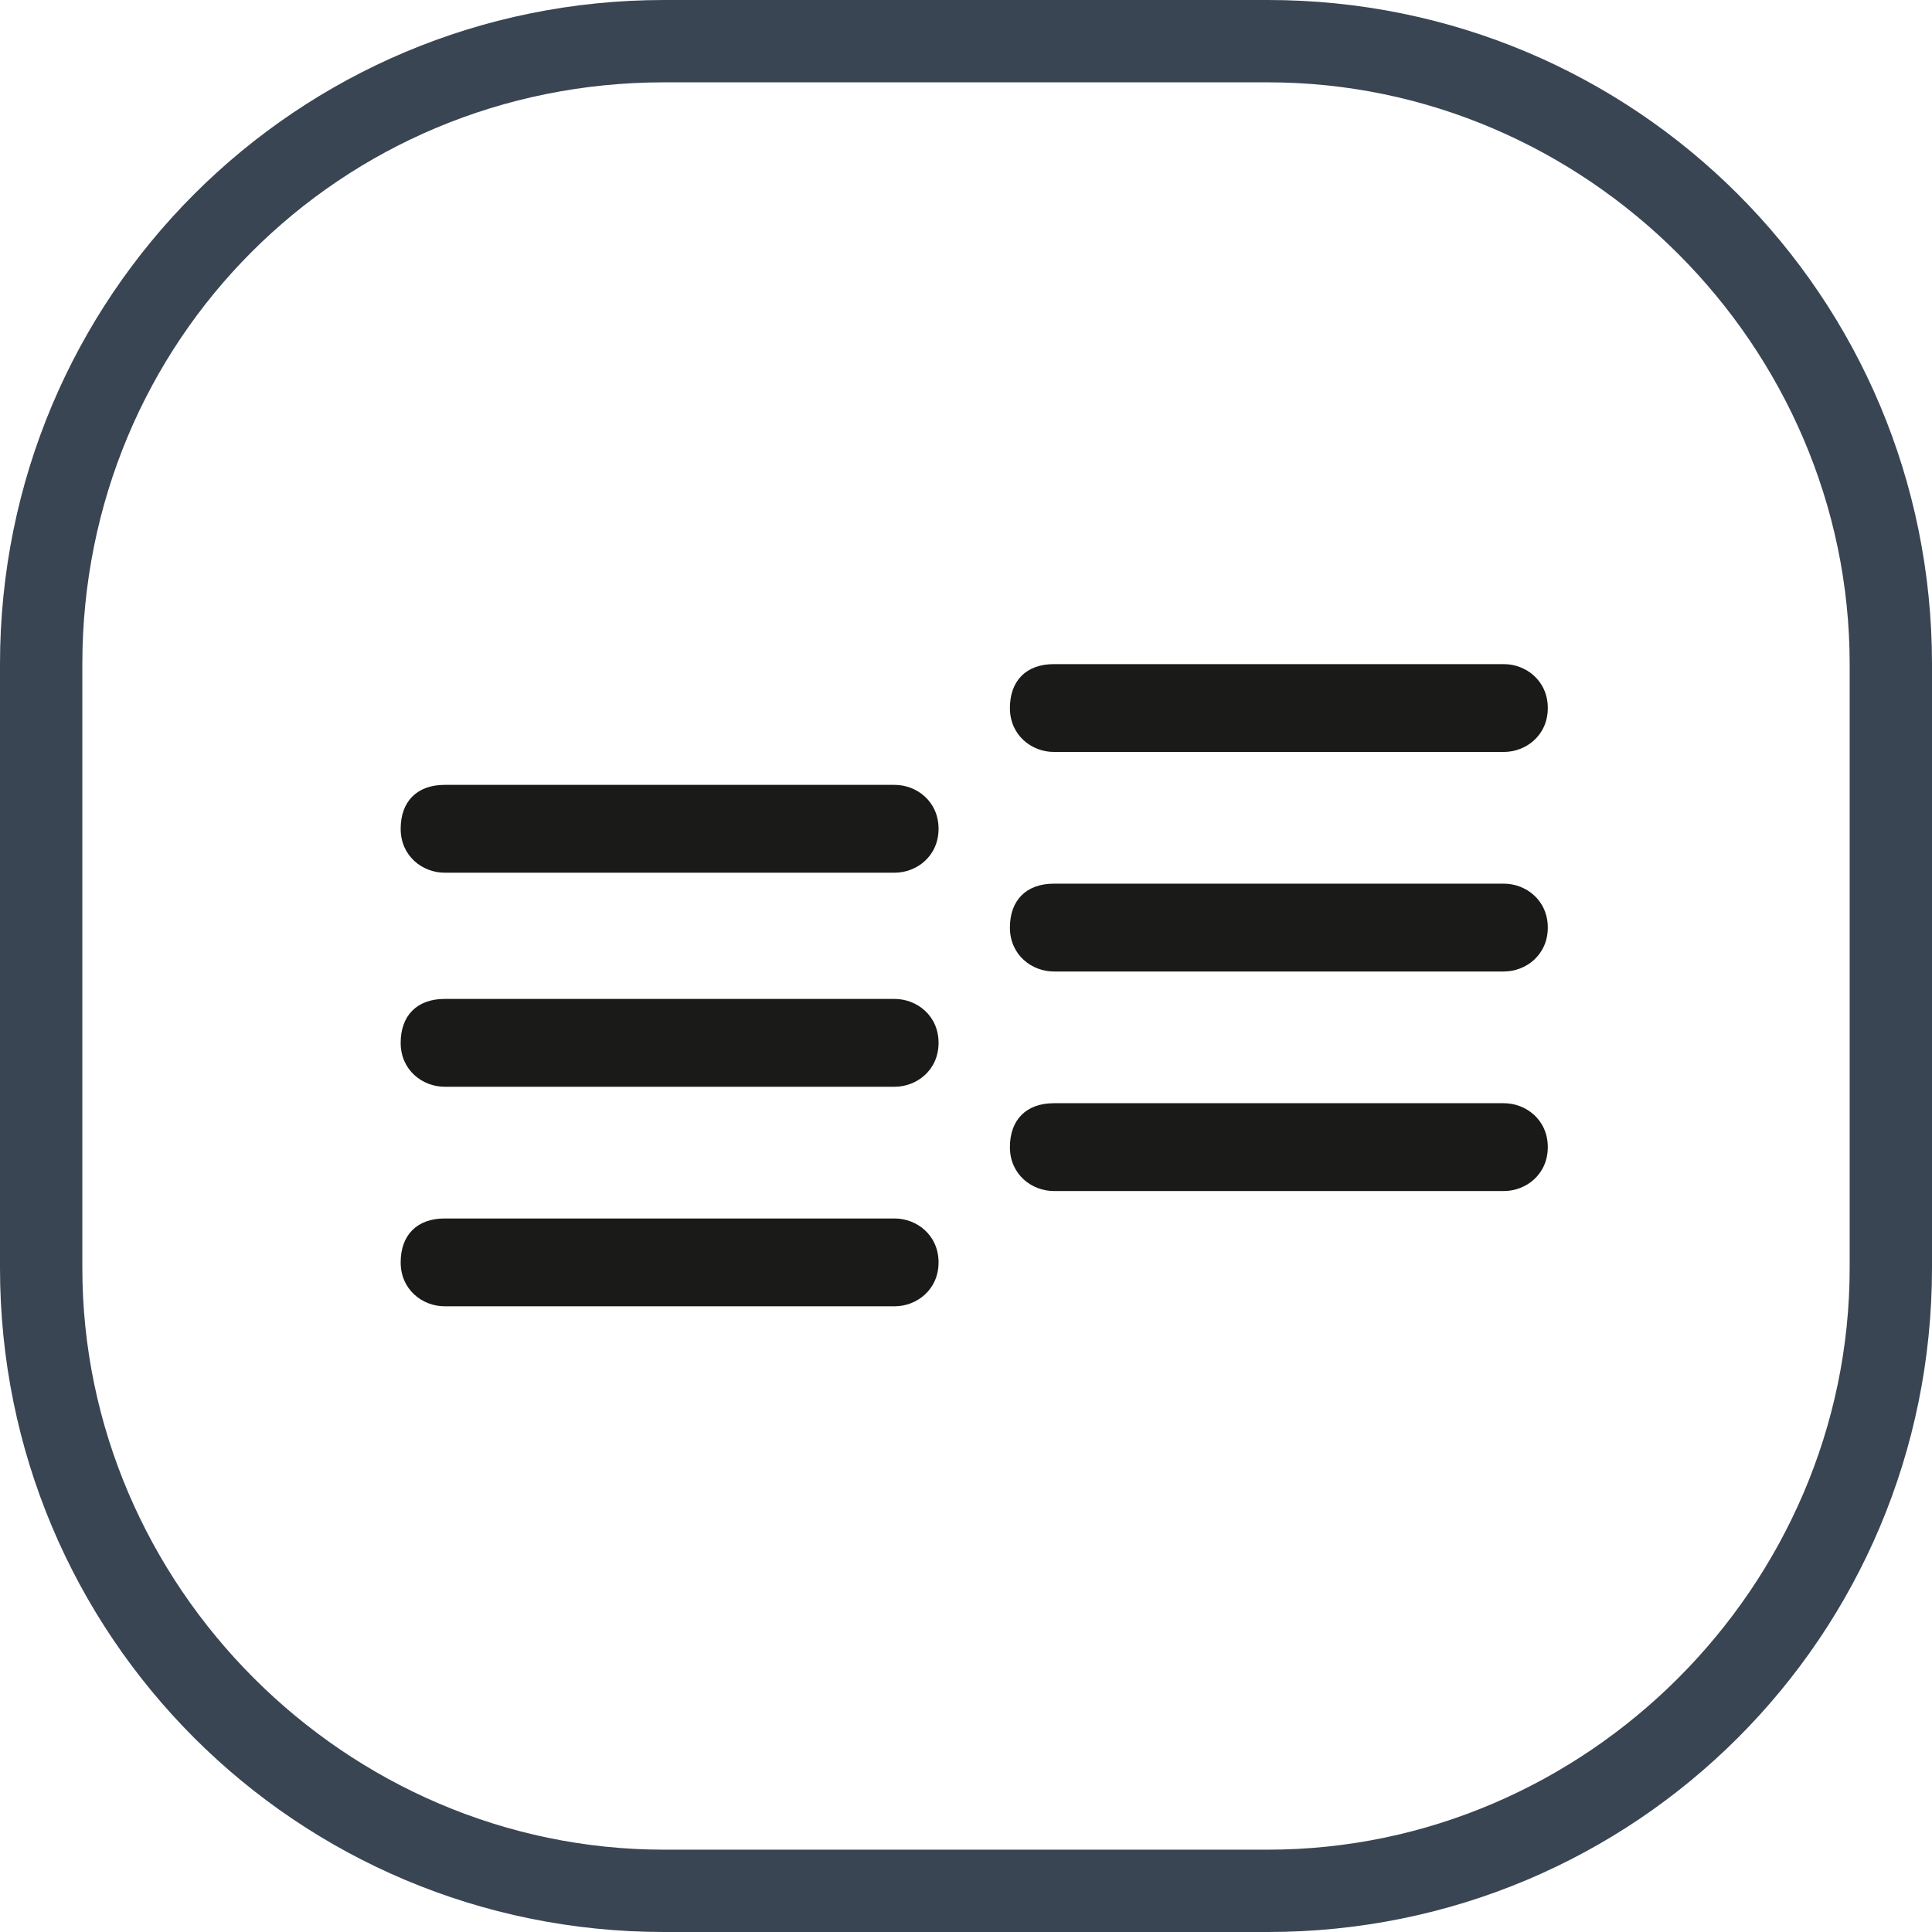 <?xml version="1.0" encoding="utf-8"?>
<!-- Generator: Adobe Illustrator 26.3.1, SVG Export Plug-In . SVG Version: 6.00 Build 0)  -->
<svg version="1.1" id="Layer_1" xmlns="http://www.w3.org/2000/svg" xmlns:xlink="http://www.w3.org/1999/xlink" x="0px" y="0px"
	 viewBox="0 0 35.2 35.2" style="enable-background:new 0 0 35.2 35.2;" xml:space="preserve">
<style type="text/css">
	.st0{fill:#394553;}
	.st1{fill:#1A1A18;}
</style>
<g>
	<path class="st0" d="M23.1,35.2h-11C5.4,35.2,0,29.8,0,23.1v-11C0,5.4,5.4,0,12.1,0h11c6.7,0,12.1,5.4,12.1,12.1v11
		C35.2,29.8,29.8,35.2,23.1,35.2z M12.1,1.5C6.2,1.5,1.5,6.2,1.5,12.1v11c0,5.8,4.8,10.6,10.6,10.6h11c5.8,0,10.6-4.8,10.6-10.6v-11
		c0-5.8-4.8-10.6-10.6-10.6H12.1z"/>
</g>
<g>
	<g>
		<path class="st1" d="M16.3,23.8H8.1c-0.4,0-0.8-0.3-0.8-0.8s0.3-0.8,0.8-0.8h8.2c0.4,0,0.8,0.3,0.8,0.8S16.7,23.8,16.3,23.8z"/>
	</g>
	<g>
		<path class="st1" d="M16.3,19.8H8.1c-0.4,0-0.8-0.3-0.8-0.8s0.3-0.8,0.8-0.8h8.2c0.4,0,0.8,0.3,0.8,0.8S16.7,19.8,16.3,19.8z"/>
	</g>
	<g>
		<path class="st1" d="M16.3,15.9H8.1c-0.4,0-0.8-0.3-0.8-0.8s0.3-0.8,0.8-0.8h8.2c0.4,0,0.8,0.3,0.8,0.8S16.7,15.9,16.3,15.9z"/>
	</g>
	<g>
		<path class="st1" d="M27.4,21.7h-8.2c-0.4,0-0.8-0.3-0.8-0.8s0.3-0.8,0.8-0.8h8.2c0.4,0,0.8,0.3,0.8,0.8S27.8,21.7,27.4,21.7z"/>
	</g>
	<g>
		<path class="st1" d="M27.4,17.7h-8.2c-0.4,0-0.8-0.3-0.8-0.8s0.3-0.8,0.8-0.8h8.2c0.4,0,0.8,0.3,0.8,0.8S27.8,17.7,27.4,17.7z"/>
	</g>
	<g>
		<path class="st1" d="M27.4,13.7h-8.2c-0.4,0-0.8-0.3-0.8-0.8s0.3-0.8,0.8-0.8h8.2c0.4,0,0.8,0.3,0.8,0.8S27.8,13.7,27.4,13.7z"/>
	</g>
</g>
</svg>
